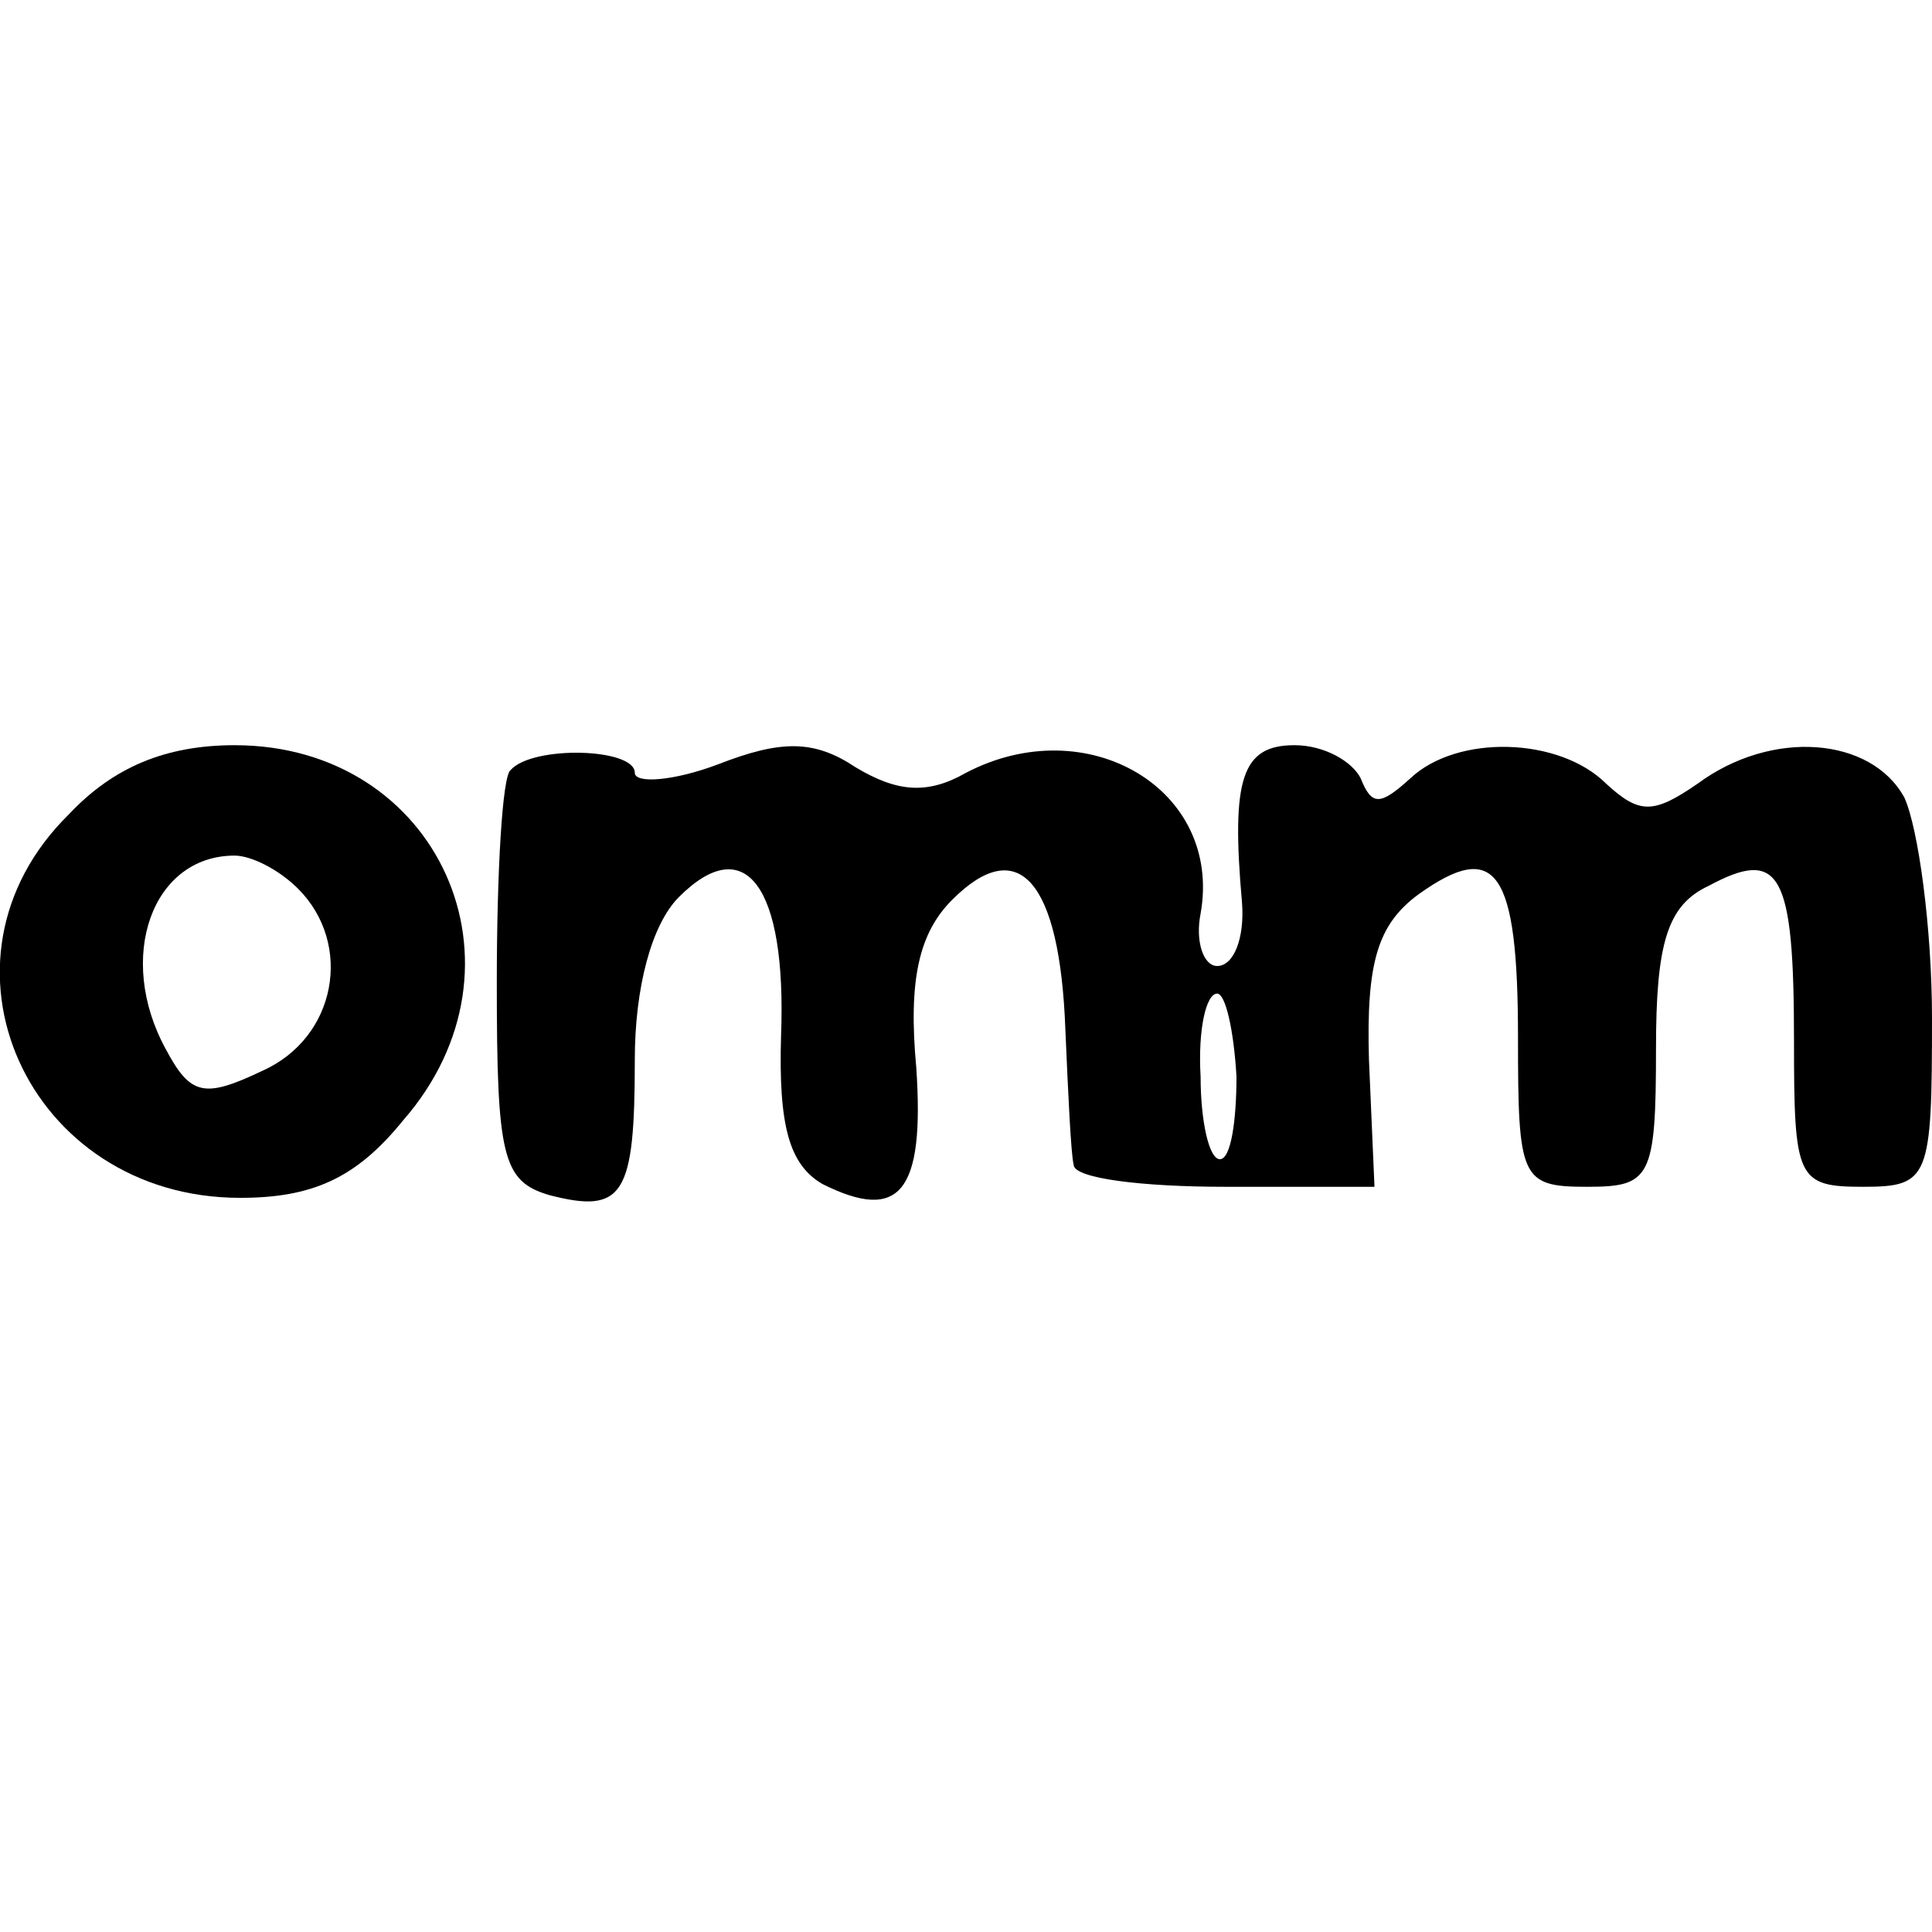 <?xml version="1.0" standalone="no"?>
<!DOCTYPE svg PUBLIC "-//W3C//DTD SVG 20010904//EN"
 "http://www.w3.org/TR/2001/REC-SVG-20010904/DTD/svg10.dtd">
<svg version="1.0" xmlns="http://www.w3.org/2000/svg"
 width="70pt" height="70pt" viewBox="0 0 70 70"
 preserveAspectRatio="xMidYMid meet">
<g transform="translate(0,70) scale(0.1,-0.1)"
fill="#000000" stroke="none">
<path d="M25 405 c-54 -53 -15 -139 62 -139 26 0 42 7 59 28 49 56 13 136 -61
136 -25 0 -44 -8 -60 -25z m83 -27 c20 -20 14 -54 -13 -66 -21 -10 -26 -9 -35
8 -18 33 -5 70 25 70 6 0 16 -5 23 -12z"/>
<path d="M185 421 c-3 -2 -5 -37 -5 -77 0 -63 2 -72 19 -77 27 -7 31 0 31 49
0 26 6 49 16 59 24 24 39 4 37 -50 -1 -33 3 -47 15 -54 28 -14 37 -3 34 42 -3
32 1 49 13 61 24 24 39 7 41 -47 1 -23 2 -45 3 -49 0 -5 25 -8 55 -8 l54 0 -2
46 c-1 35 3 49 18 60 28 20 36 9 36 -52 0 -51 1 -54 25 -54 23 0 25 3 25 50 0
38 4 52 19 59 26 14 31 5 31 -56 0 -50 1 -53 25 -53 24 0 25 3 25 61 0 33 -5
69 -10 80 -12 22 -48 25 -75 5 -16 -11 -21 -11 -33 0 -17 17 -54 18 -71 2 -11
-10 -14 -10 -18 0 -3 6 -13 12 -24 12 -19 0 -23 -12 -19 -57 1 -13 -3 -23 -9
-23 -5 0 -8 9 -6 19 8 45 -41 74 -85 51 -14 -8 -25 -7 -40 2 -15 10 -27 10
-50 1 -16 -6 -30 -7 -30 -3 0 9 -37 10 -45 1z m263 -111 c0 -16 -2 -30 -6 -30
-4 0 -7 14 -7 30 -1 17 2 30 6 30 3 0 6 -13 7 -30z"/>
</g>
</svg>
